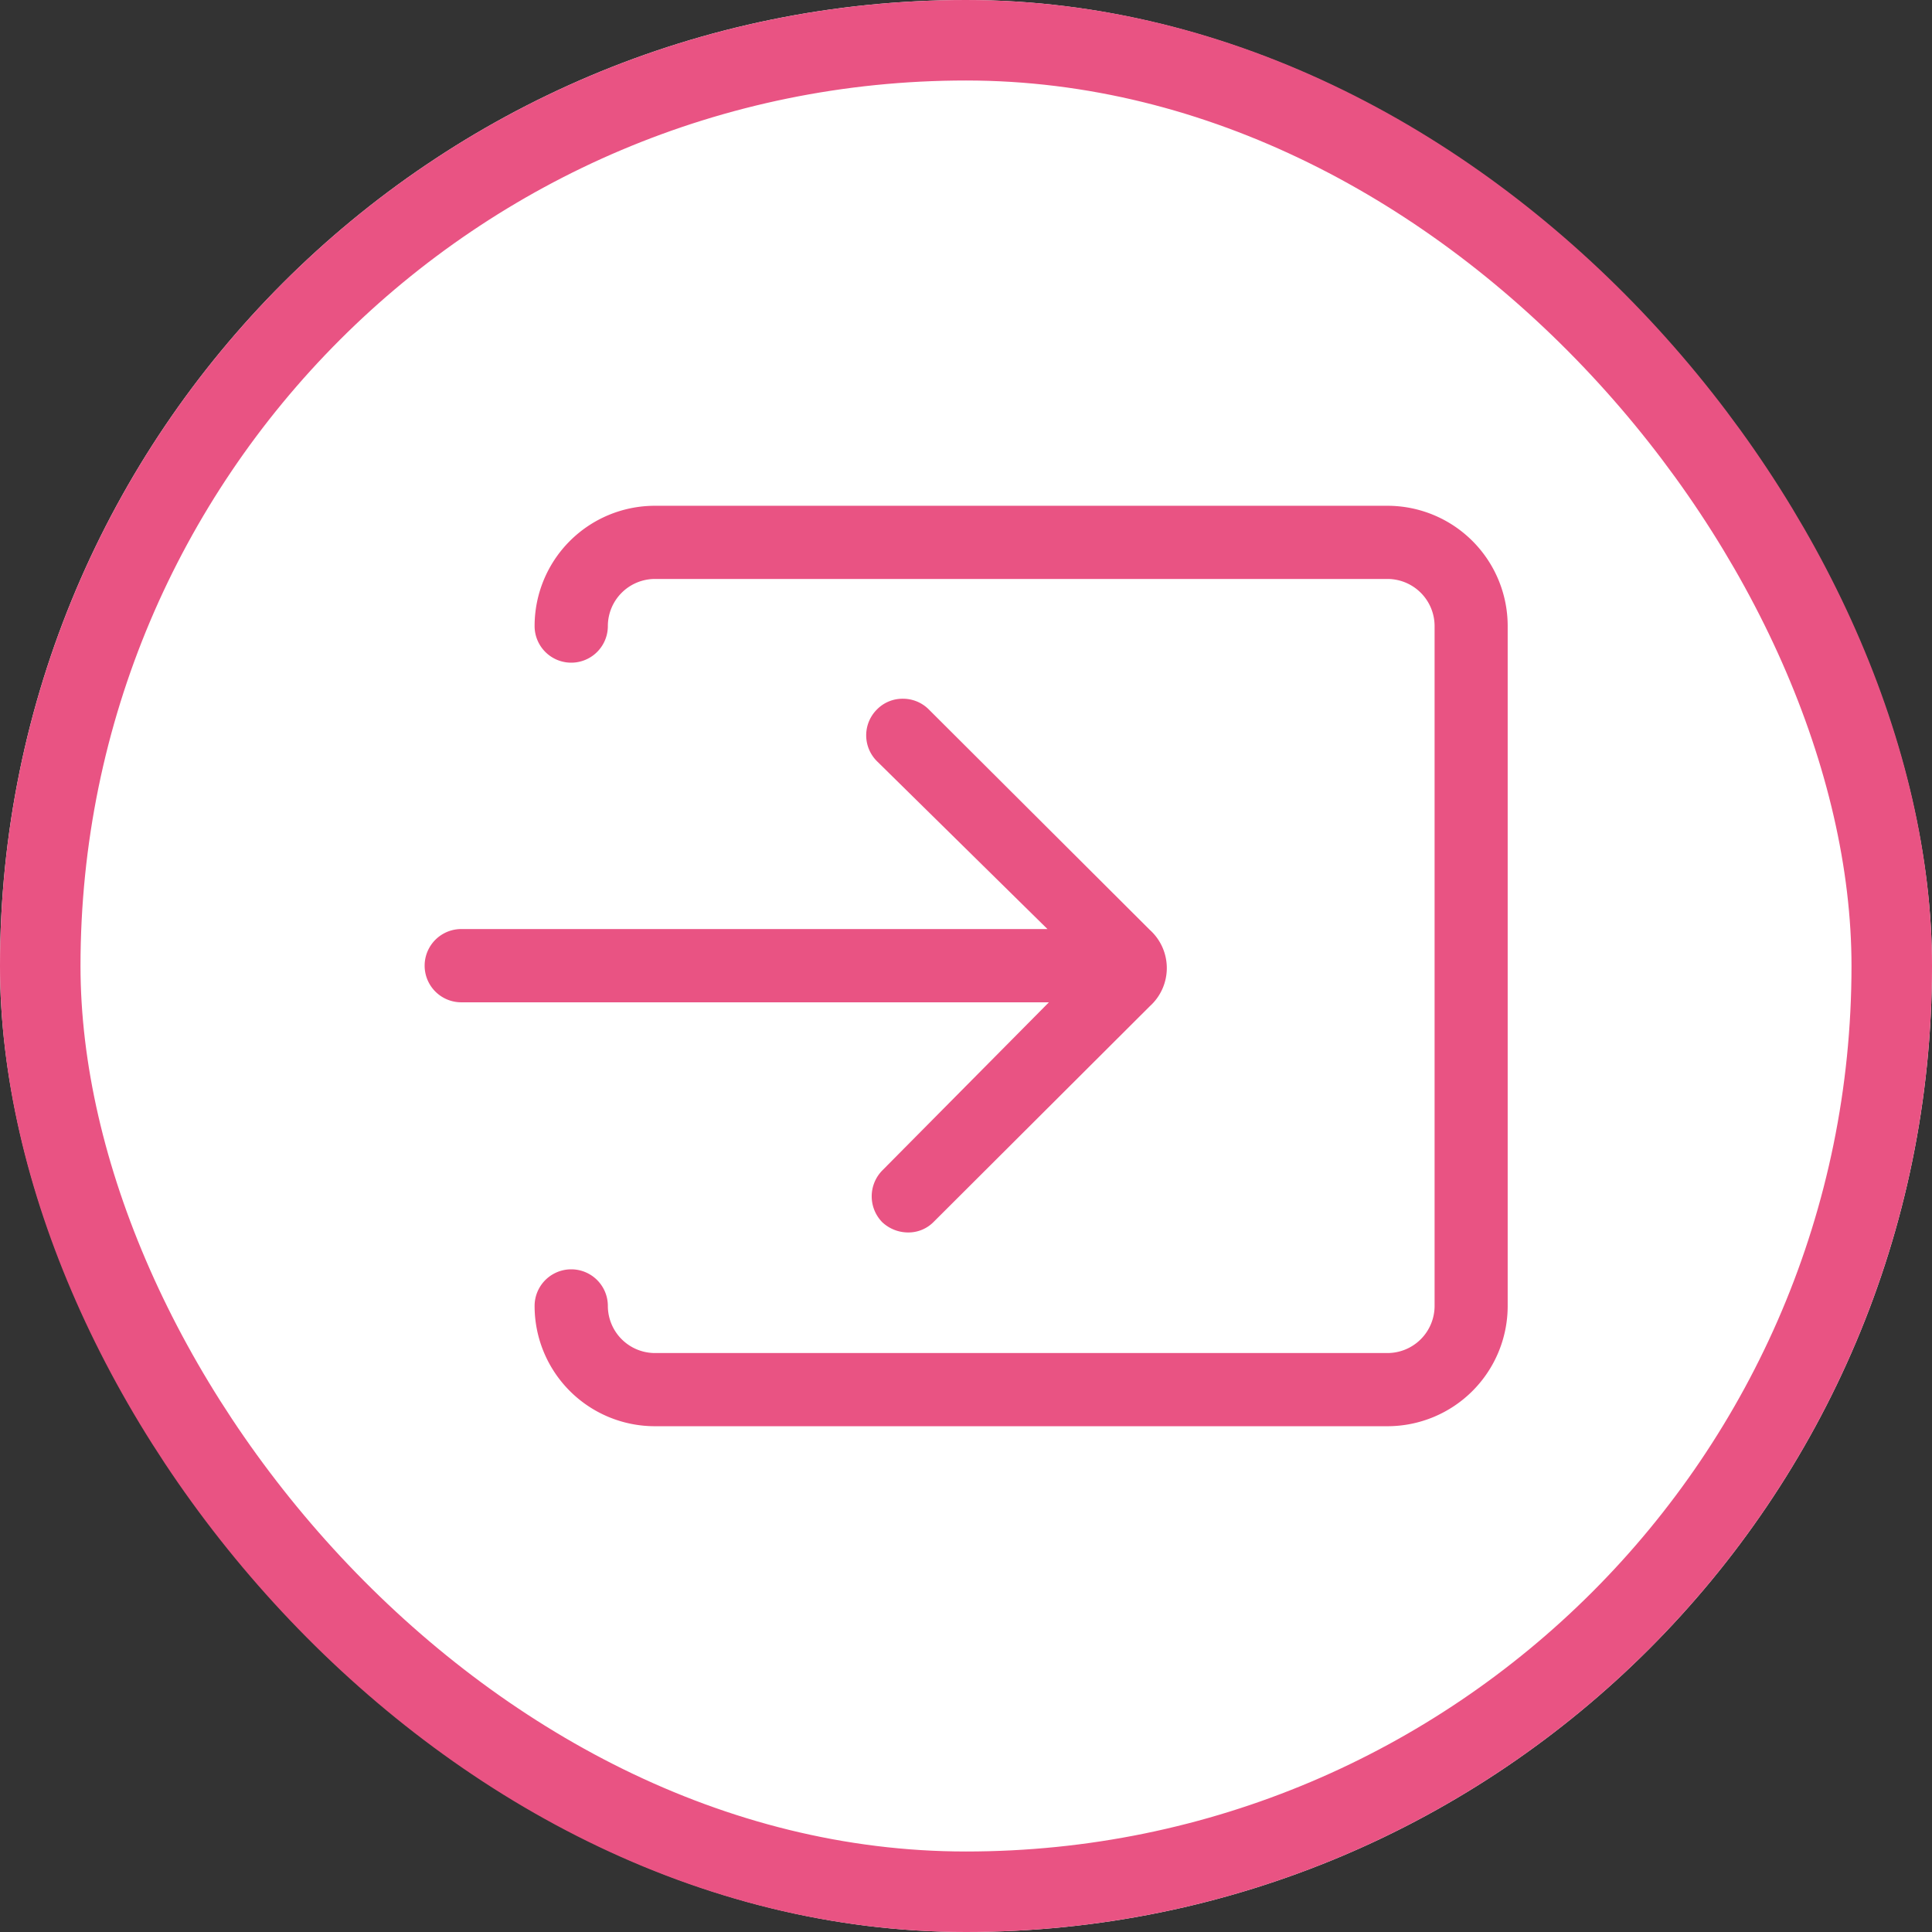<svg xmlns="http://www.w3.org/2000/svg" width="24" height="24"><rect width="100%" height="100%" fill="#333333" stroke="none"/><g data-name="グループ 62081"><g data-name="グループ 61917"><g data-name="長方形 26669" fill="#fff" stroke="#e95383"><rect width="24" height="24" rx="12" stroke="none"/><rect x=".5" y=".5" width="23" height="23" rx="11.5" fill="none"/></g></g><g data-name="Icon ionic-ios-log-in" fill="#e95383"><path data-name="パス 9900" d="M17.229 6.283h-9.1a1.494 1.494 0 00-1.488 1.494.455.455 0 00.91 0 .586.586 0 01.585-.585h9.1a.586.586 0 01.585.585v8.446a.586.586 0 01-.585.585h-9.1a.586.586 0 01-.585-.585.455.455 0 00-.91 0 1.494 1.494 0 001.494 1.494h9.1a1.494 1.494 0 001.494-1.494V7.777a1.494 1.494 0 00-1.5-1.494z"/><path data-name="パス 9901" d="M10.96 14.54a.459.459 0 000 .643.47.47 0 00.318.127.439.439 0 00.322-.133l2.683-2.677a.638.638 0 000-.949l-2.745-2.738a.452.452 0 00-.322-.133.444.444 0 00-.322.133.453.453 0 000 .643l2.118 2.085H5.73a.455.455 0 100 .91h7.3z"/></g></g></svg>